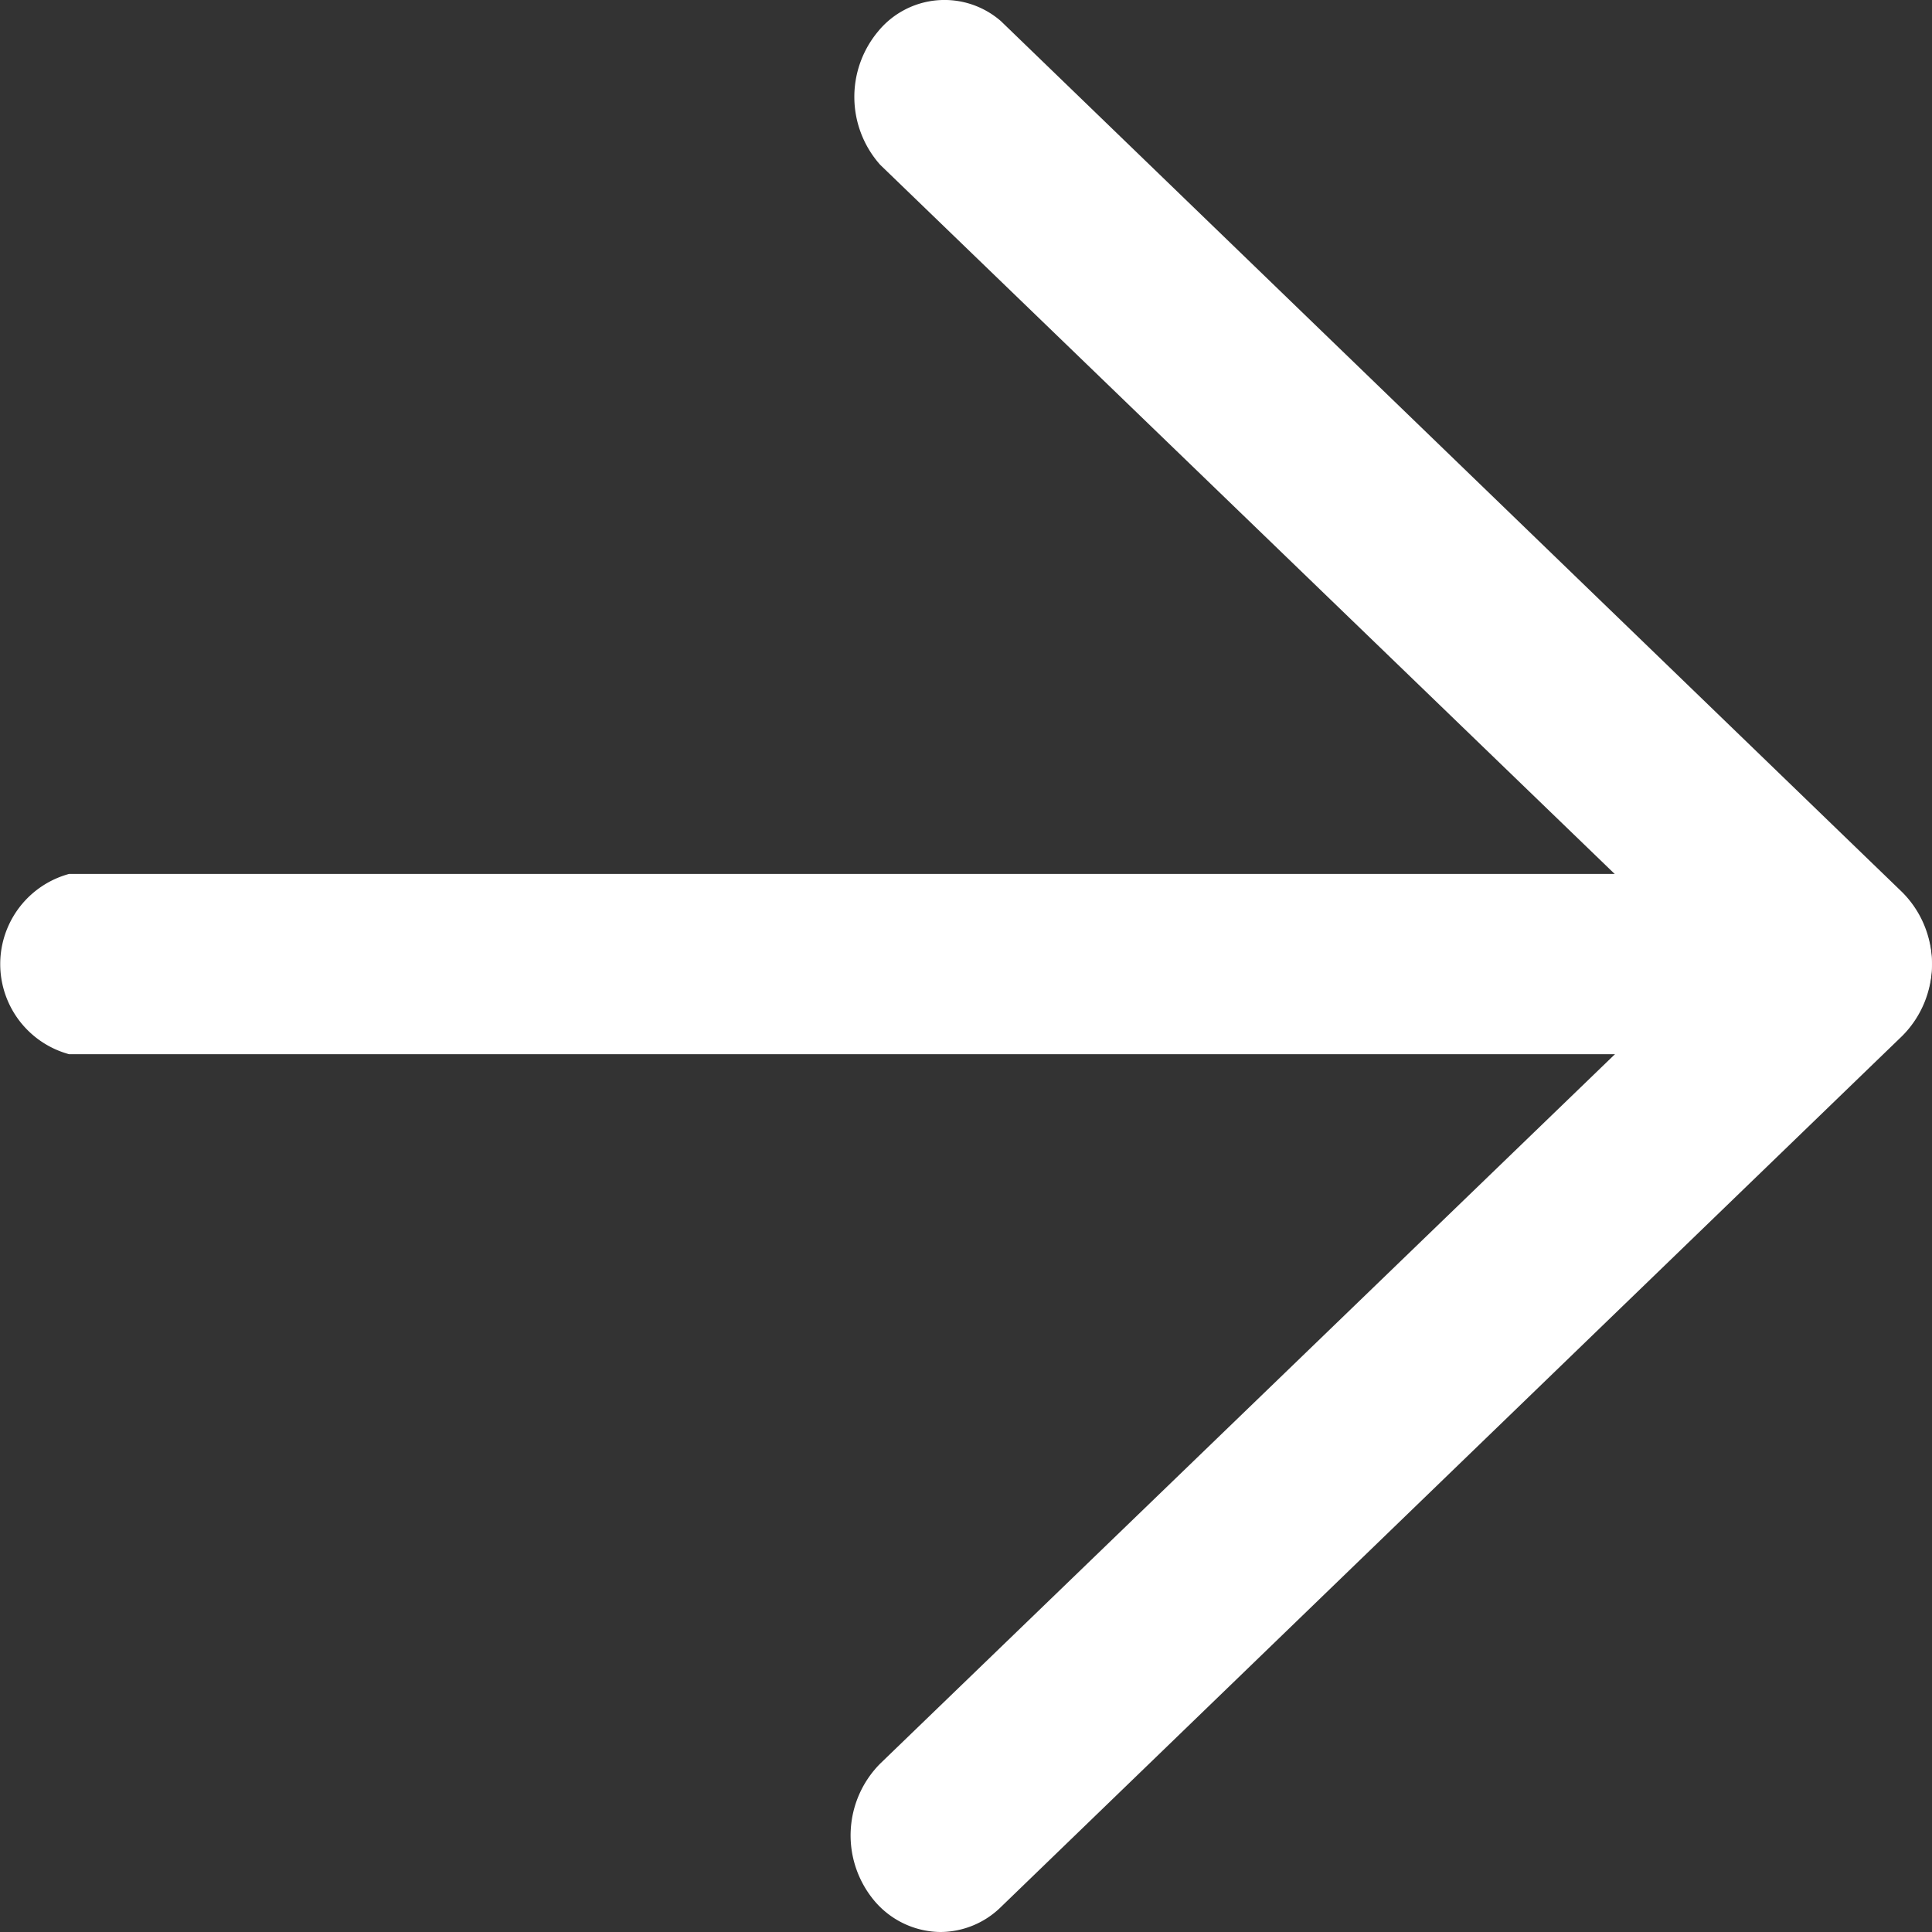 <svg xmlns="http://www.w3.org/2000/svg" width="14" height="14" viewBox="0 0 14 14">
  <rect x="0" y="0" width="14" height="14" fill="#333333" stroke="none"/>
  <g id="icon" transform="translate(0 0)">
    <path id="Path_1" data-name="Path 1" d="M18.654,20.04a.634.634,0,0,1-.483-.231.738.738,0,0,1,.046-.989l6-5.793-6-5.793A.74.74,0,0,1,18.2,6.27a.622.622,0,0,1,.893-.076l6.532,6.313a.737.737,0,0,1,0,1.038l-6.532,6.313a.629.629,0,0,1-.438.182Z" transform="translate(-11.839 -6.04)" fill="#fff"/>
    <path id="Path_2" data-name="Path 2" d="M15.5,16.306H2.5A.677.677,0,0,1,2.5,15h13a.677.677,0,0,1,0,1.306Z" transform="translate(-2 -8.667)" fill="#fff"/>
  </g>
</svg>
